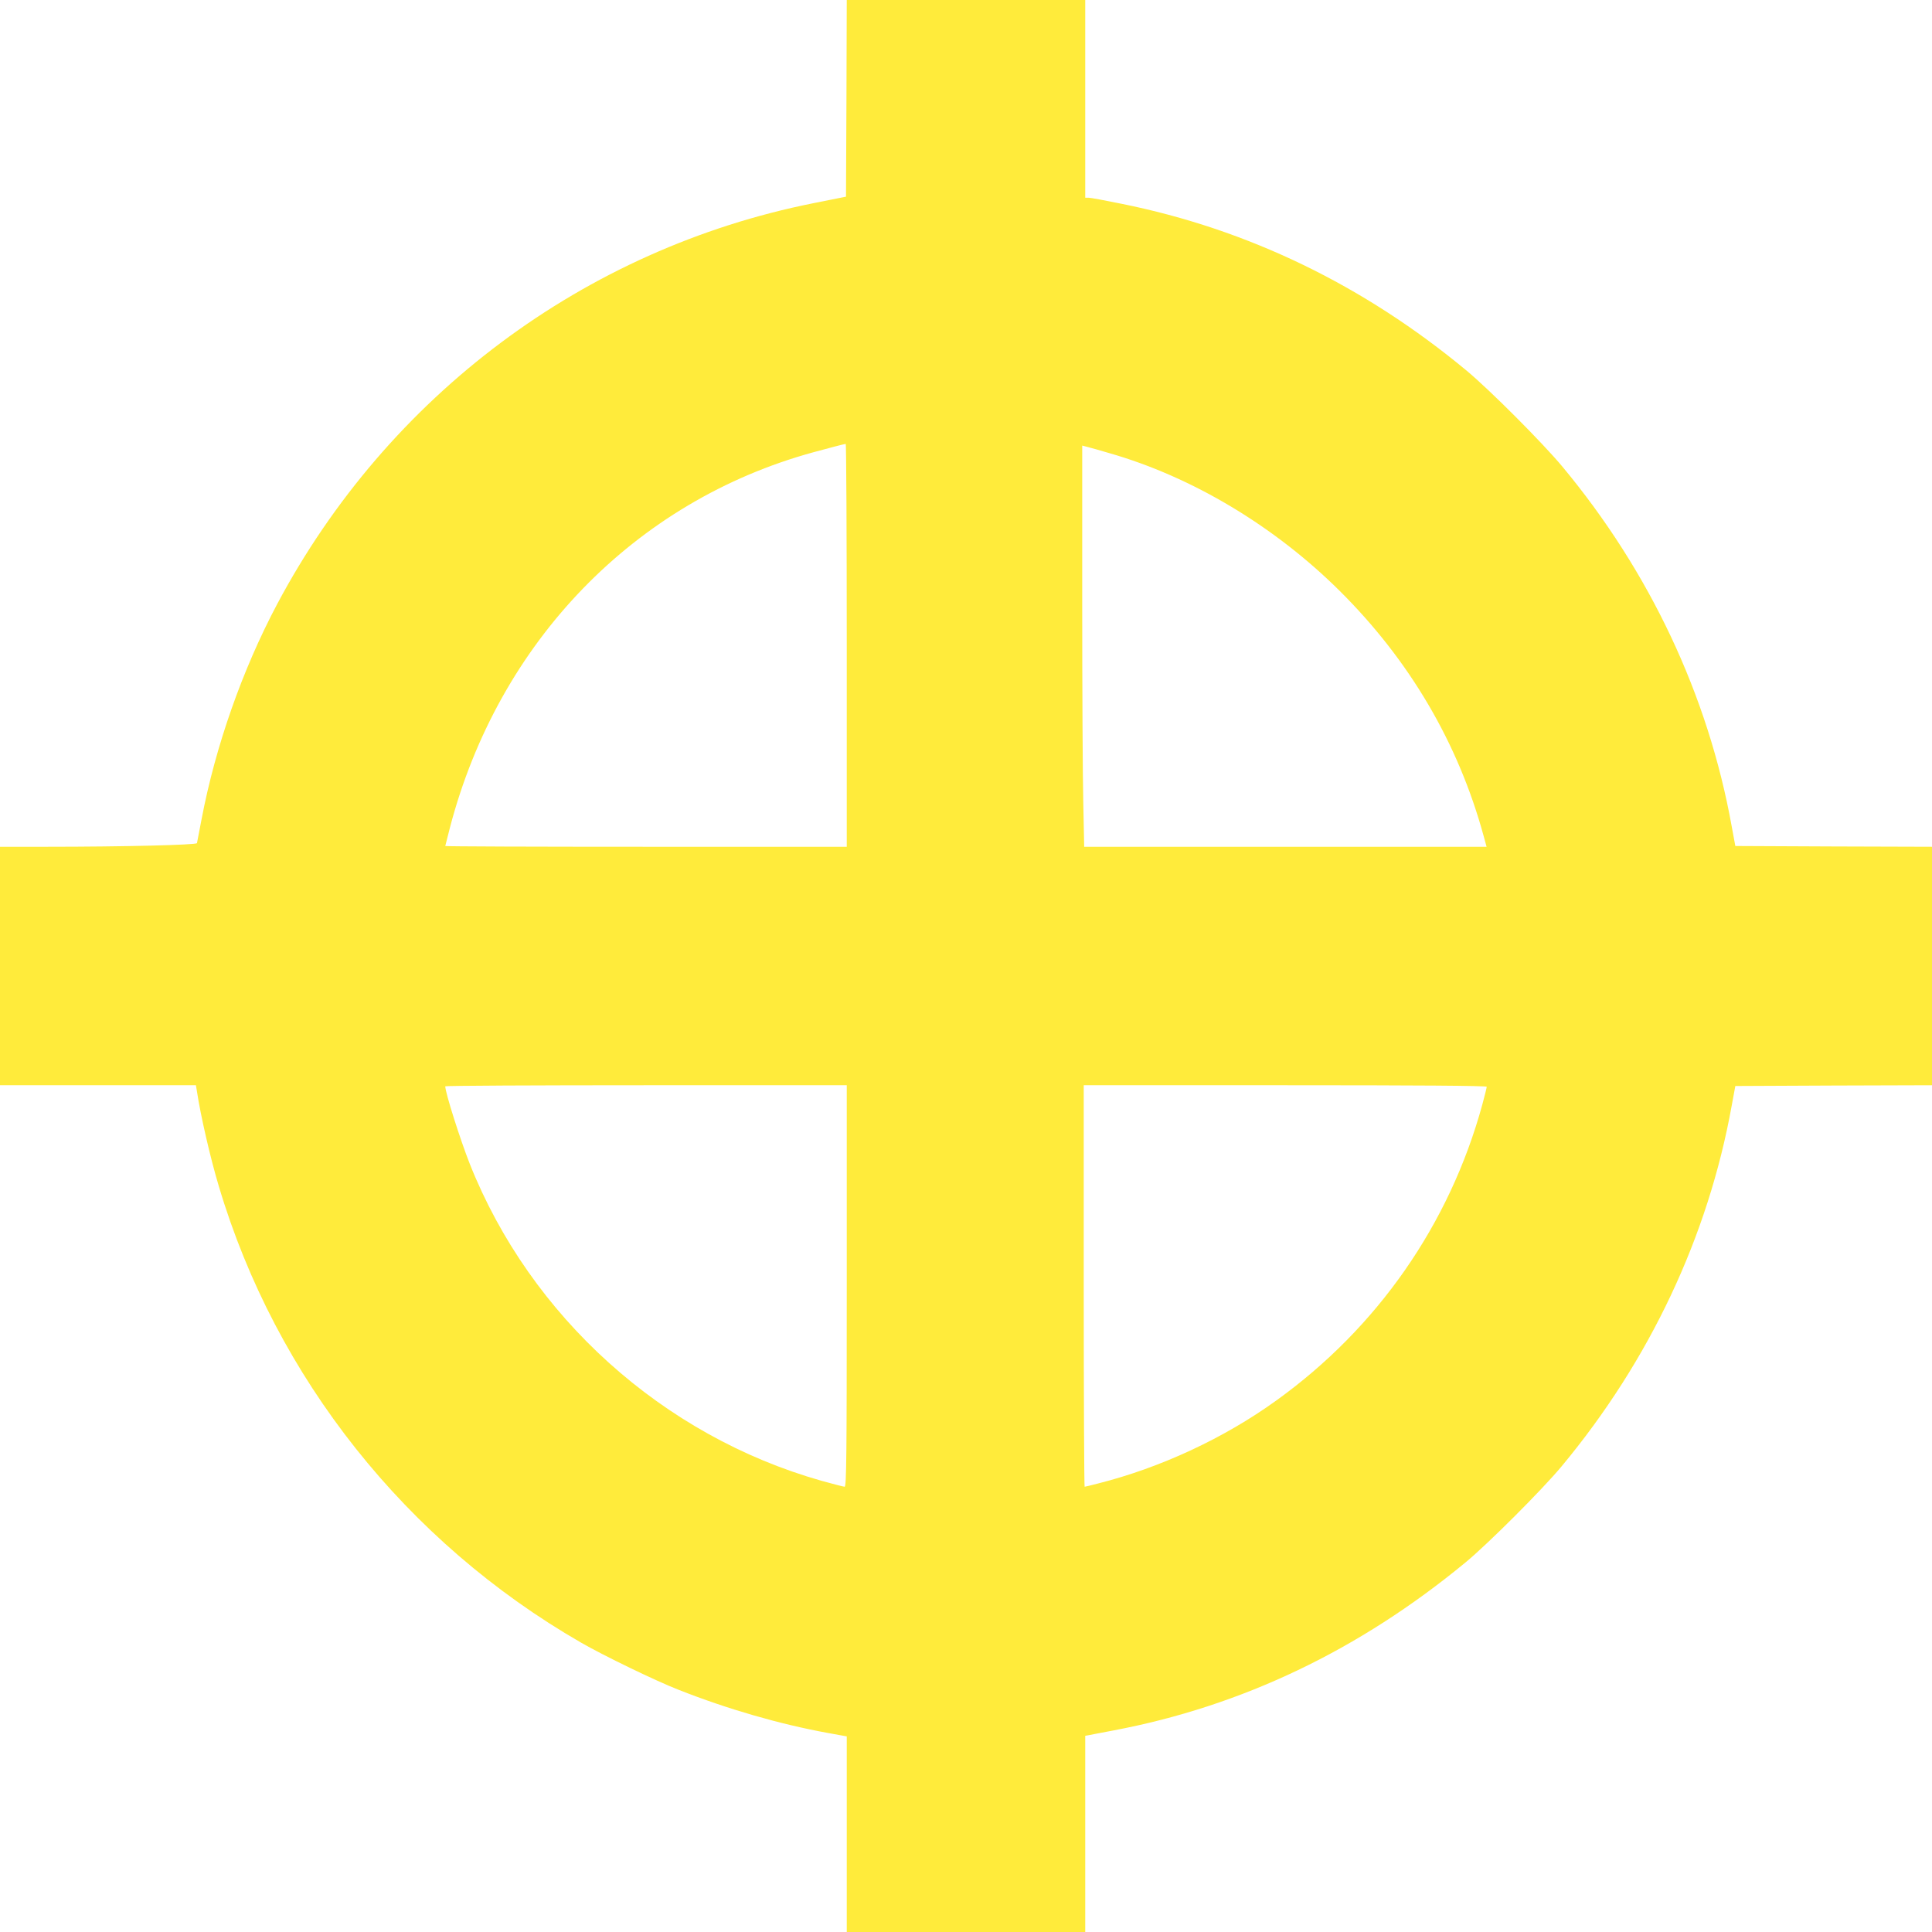 <?xml version="1.0" standalone="no"?>
<!DOCTYPE svg PUBLIC "-//W3C//DTD SVG 20010904//EN"
 "http://www.w3.org/TR/2001/REC-SVG-20010904/DTD/svg10.dtd">
<svg version="1.0" xmlns="http://www.w3.org/2000/svg"
 width="1280pt" height="1280pt" viewBox="0 0 1280 1280"
 preserveAspectRatio="xMidYMid meet">
<g transform="translate(0,1280) scale(0.1,-0.1)"
fill="#ffeb3b" stroke="none">
<path d="M5608 12148 l-3 -651 -215 -43 c-1518 -303 -2819 -1275 -3553 -2655
-231 -435 -410 -944 -502 -1429 -15 -80 -29 -150 -30 -156 -4 -12 -485 -24
-992 -24 l-313 0 0 -790 0 -790 649 0 649 0 7 -42 c24 -159 89 -442 145 -628
378 -1269 1242 -2356 2400 -3023 151 -87 494 -253 645 -312 327 -129 671 -228
988 -286 l127 -23 0 -648 0 -648 790 0 790 0 0 650 0 650 23 4 c12 3 85 16
162 31 853 161 1631 533 2335 1114 150 124 509 483 636 636 584 702 971 1524
1127 2390 l24 130 651 3 652 2 0 790 0 790 -652 2 -651 3 -24 130 c-156 867
-542 1687 -1123 2385 -132 158 -479 506 -634 635 -681 565 -1447 936 -2286
1105 -107 22 -205 40 -217 40 l-23 0 0 655 0 655 -790 0 -790 0 -2 -652z m2
-3623 l0 -1335 -1330 0 c-731 0 -1330 2 -1330 5 0 2 14 57 31 122 322 1231
1225 2163 2409 2487 110 30 202 54 213 55 4 1 7 -600 7 -1334z m1739 1273
c549 -157 1095 -484 1527 -913 463 -460 785 -1008 953 -1622 l20 -73 -1333 0
-1333 0 -6 293 c-4 160 -7 759 -7 1329 l0 1036 38 -10 c20 -5 84 -23 141 -40z
m-1739 -5518 c0 -1116 -2 -1330 -14 -1330 -7 0 -76 18 -152 39 -1053 298
-1929 1087 -2332 2101 -63 160 -162 471 -162 513 0 4 599 7 1330 7 l1330 0 0
-1330z m4240 1320 c0 -5 -13 -58 -29 -117 -217 -794 -696 -1481 -1367 -1963
-347 -250 -768 -445 -1181 -549 -45 -12 -84 -21 -87 -21 -3 0 -6 599 -6 1330
l0 1330 1335 0 c868 0 1335 -3 1335 -10z"/>
</g>
</svg>
